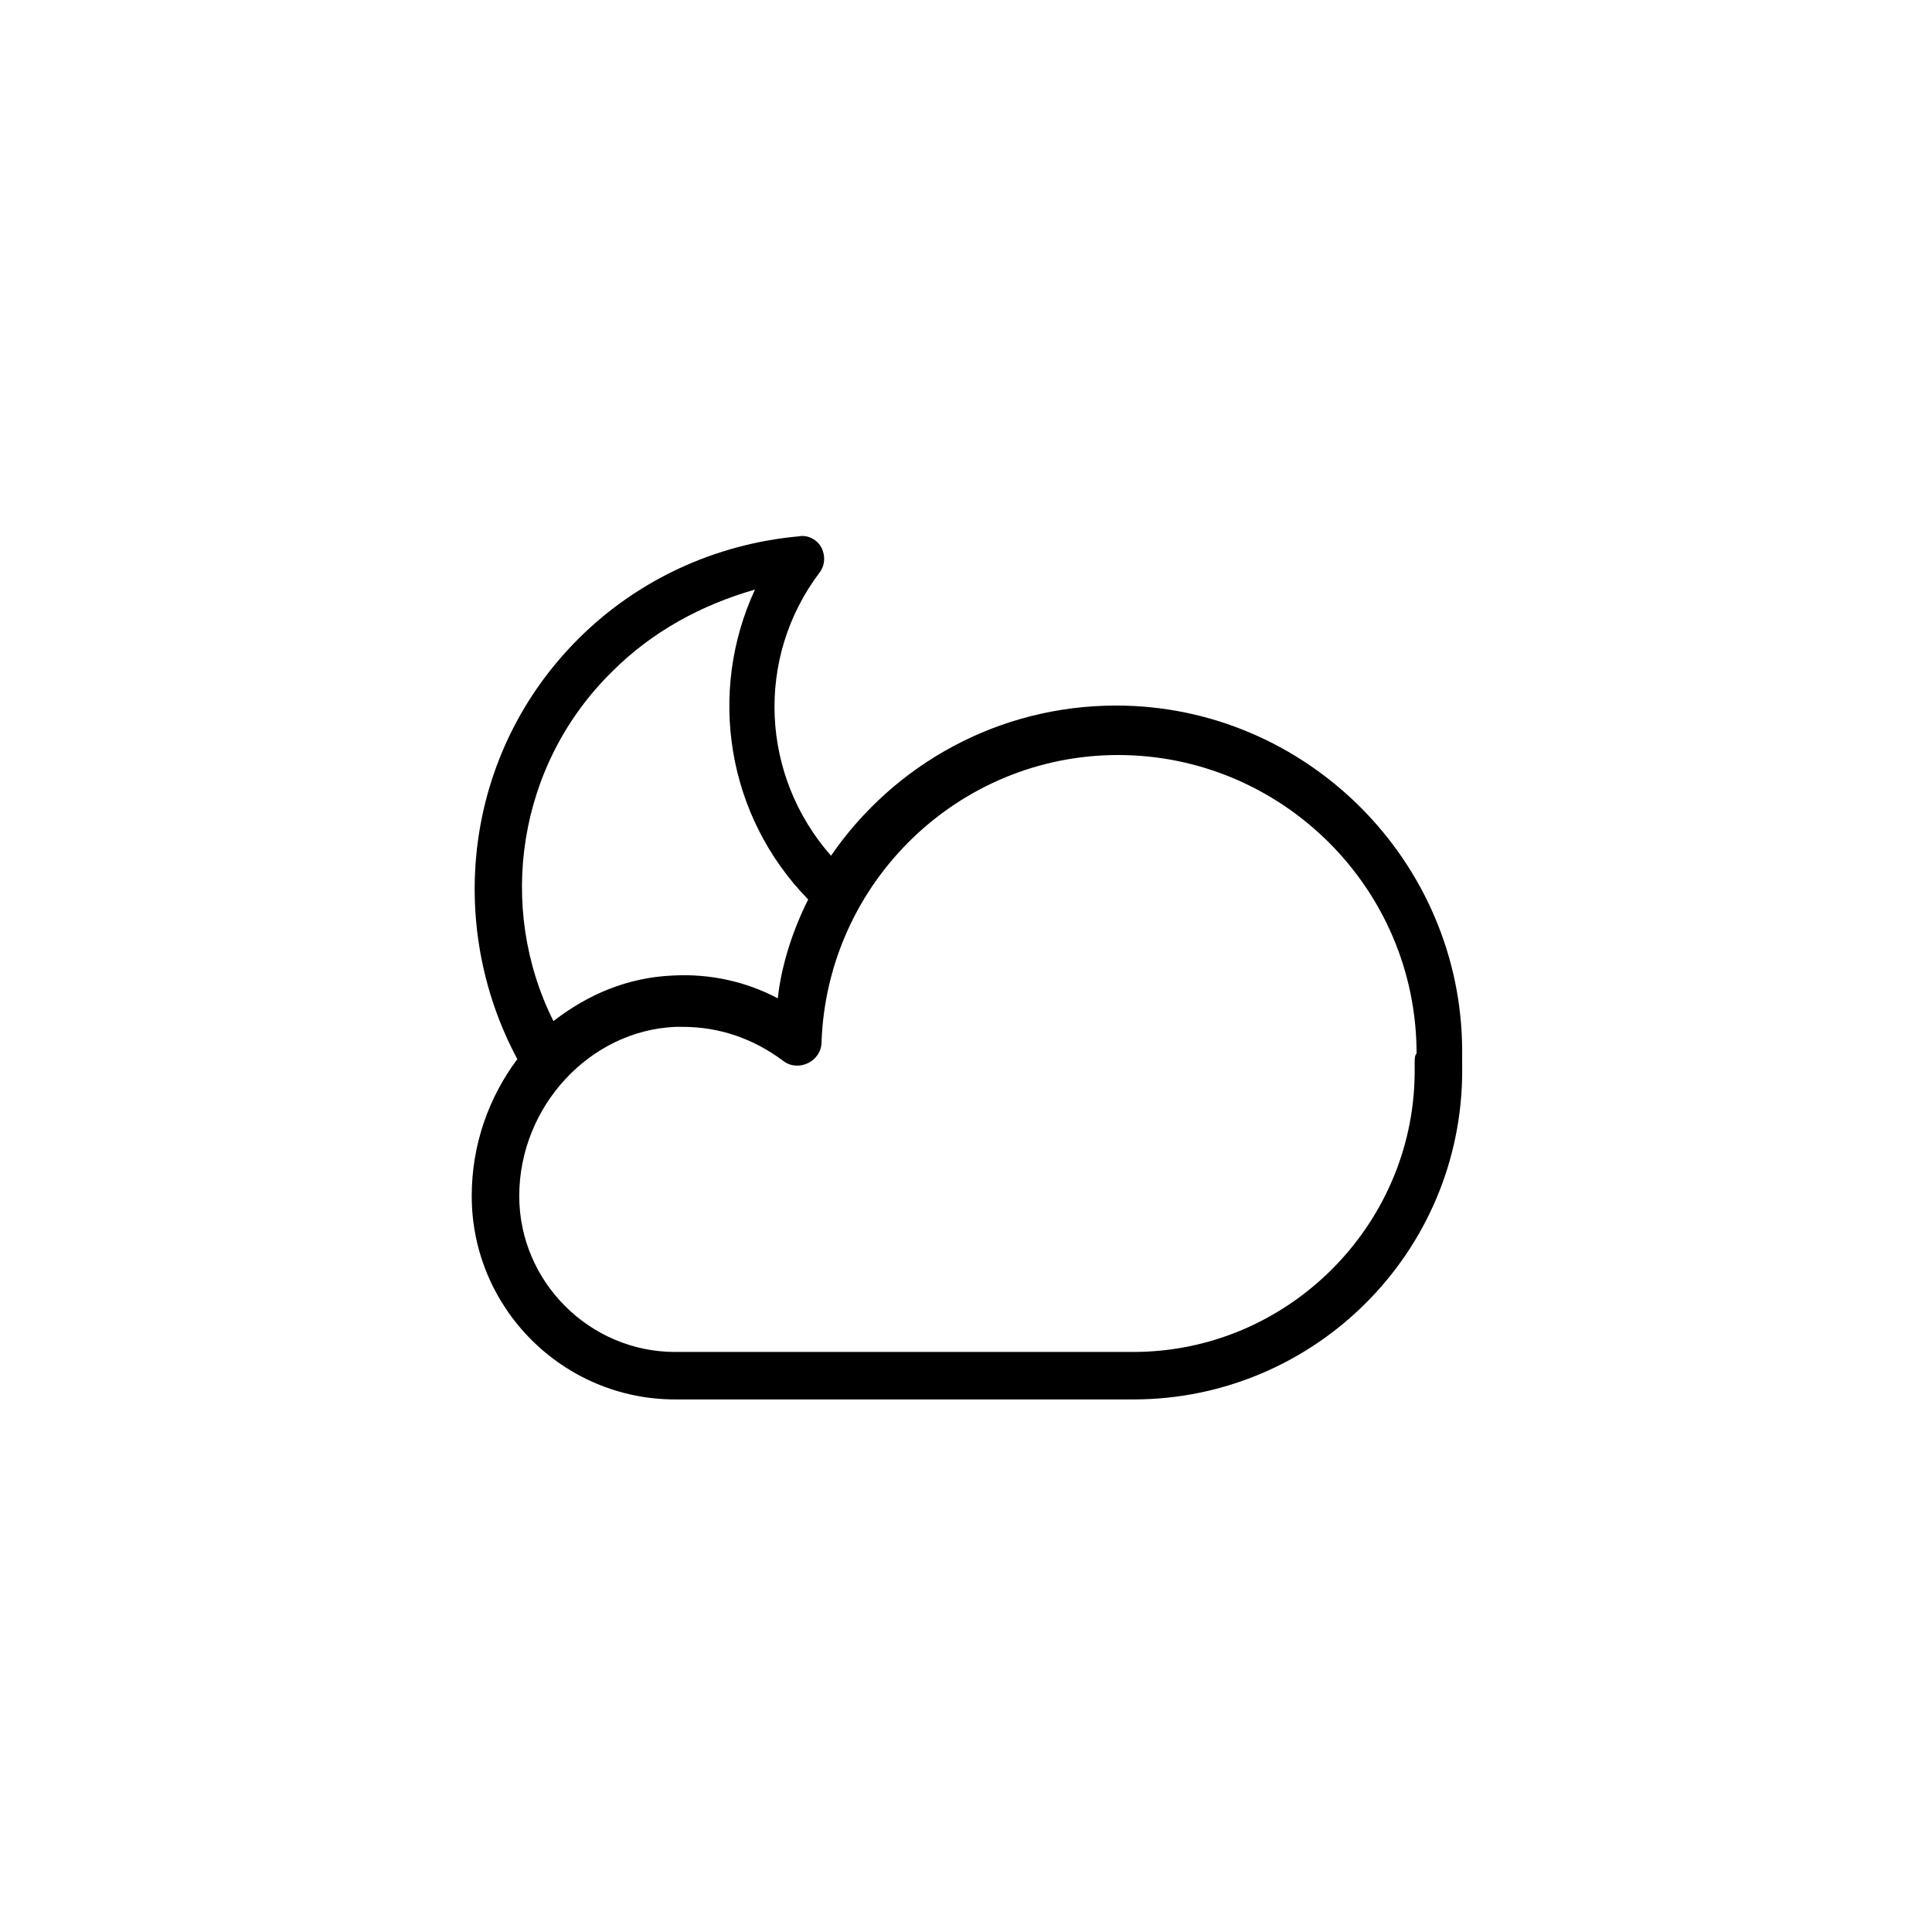 <?xml version="1.0" encoding="UTF-8"?>
<!-- Uploaded to: SVG Find, www.svgrepo.com, Generator: SVG Find Mixer Tools -->
<svg fill="#000000" width="800px" height="800px" version="1.1" viewBox="144 144 512 512" xmlns="http://www.w3.org/2000/svg">
 <path d="m531.49 426.7v-4.031c0-50.383-41.312-91.691-91.691-91.691-31.234 0-58.945 15.617-75.57 39.801-18.641-21.16-20.152-52.395-3.023-75.066 1.512-2.016 1.512-4.535 0.504-6.551-1.008-2.016-3.527-3.527-6.047-3.023-22.168 2.016-42.824 11.586-58.441 27.207-30.23 30.23-35.266 75.57-16.121 111.34-7.559 10.078-12.09 22.672-12.09 36.273 0 29.727 24.184 53.906 53.906 53.906h121.42c47.863 0 87.16-38.793 87.16-87.16-0.004-0.504-0.004-1.008-0.004-1.008zm-225.2-104.79c10.578-10.578 23.68-17.633 37.785-21.664-12.594 27.207-7.559 59.953 14.105 82.121-4.031 8.062-7.055 17.129-8.062 26.199-8.566-4.535-18.137-6.551-27.711-6.047-12.09 0.504-22.672 5.039-31.738 12.09-15.109-30.227-9.57-68.012 15.621-92.699zm212.61 103.79v1.512 1.512c-0.504 40.305-33.754 73.555-74.562 73.555l-121.42 0.004c-22.672 0-41.312-18.641-41.312-41.312 0-23.68 18.641-43.832 41.312-44.84h2.016c9.574 0 18.641 3.023 26.703 9.07 2.016 1.512 4.535 1.512 6.551 0.504 2.016-1.008 3.527-3.023 3.527-5.543 1.512-42.32 36.273-76.074 78.594-76.074 43.328 0 79.098 35.266 79.098 79.098-0.504 0.5-0.504 1.508-0.504 2.516z"/>
</svg>